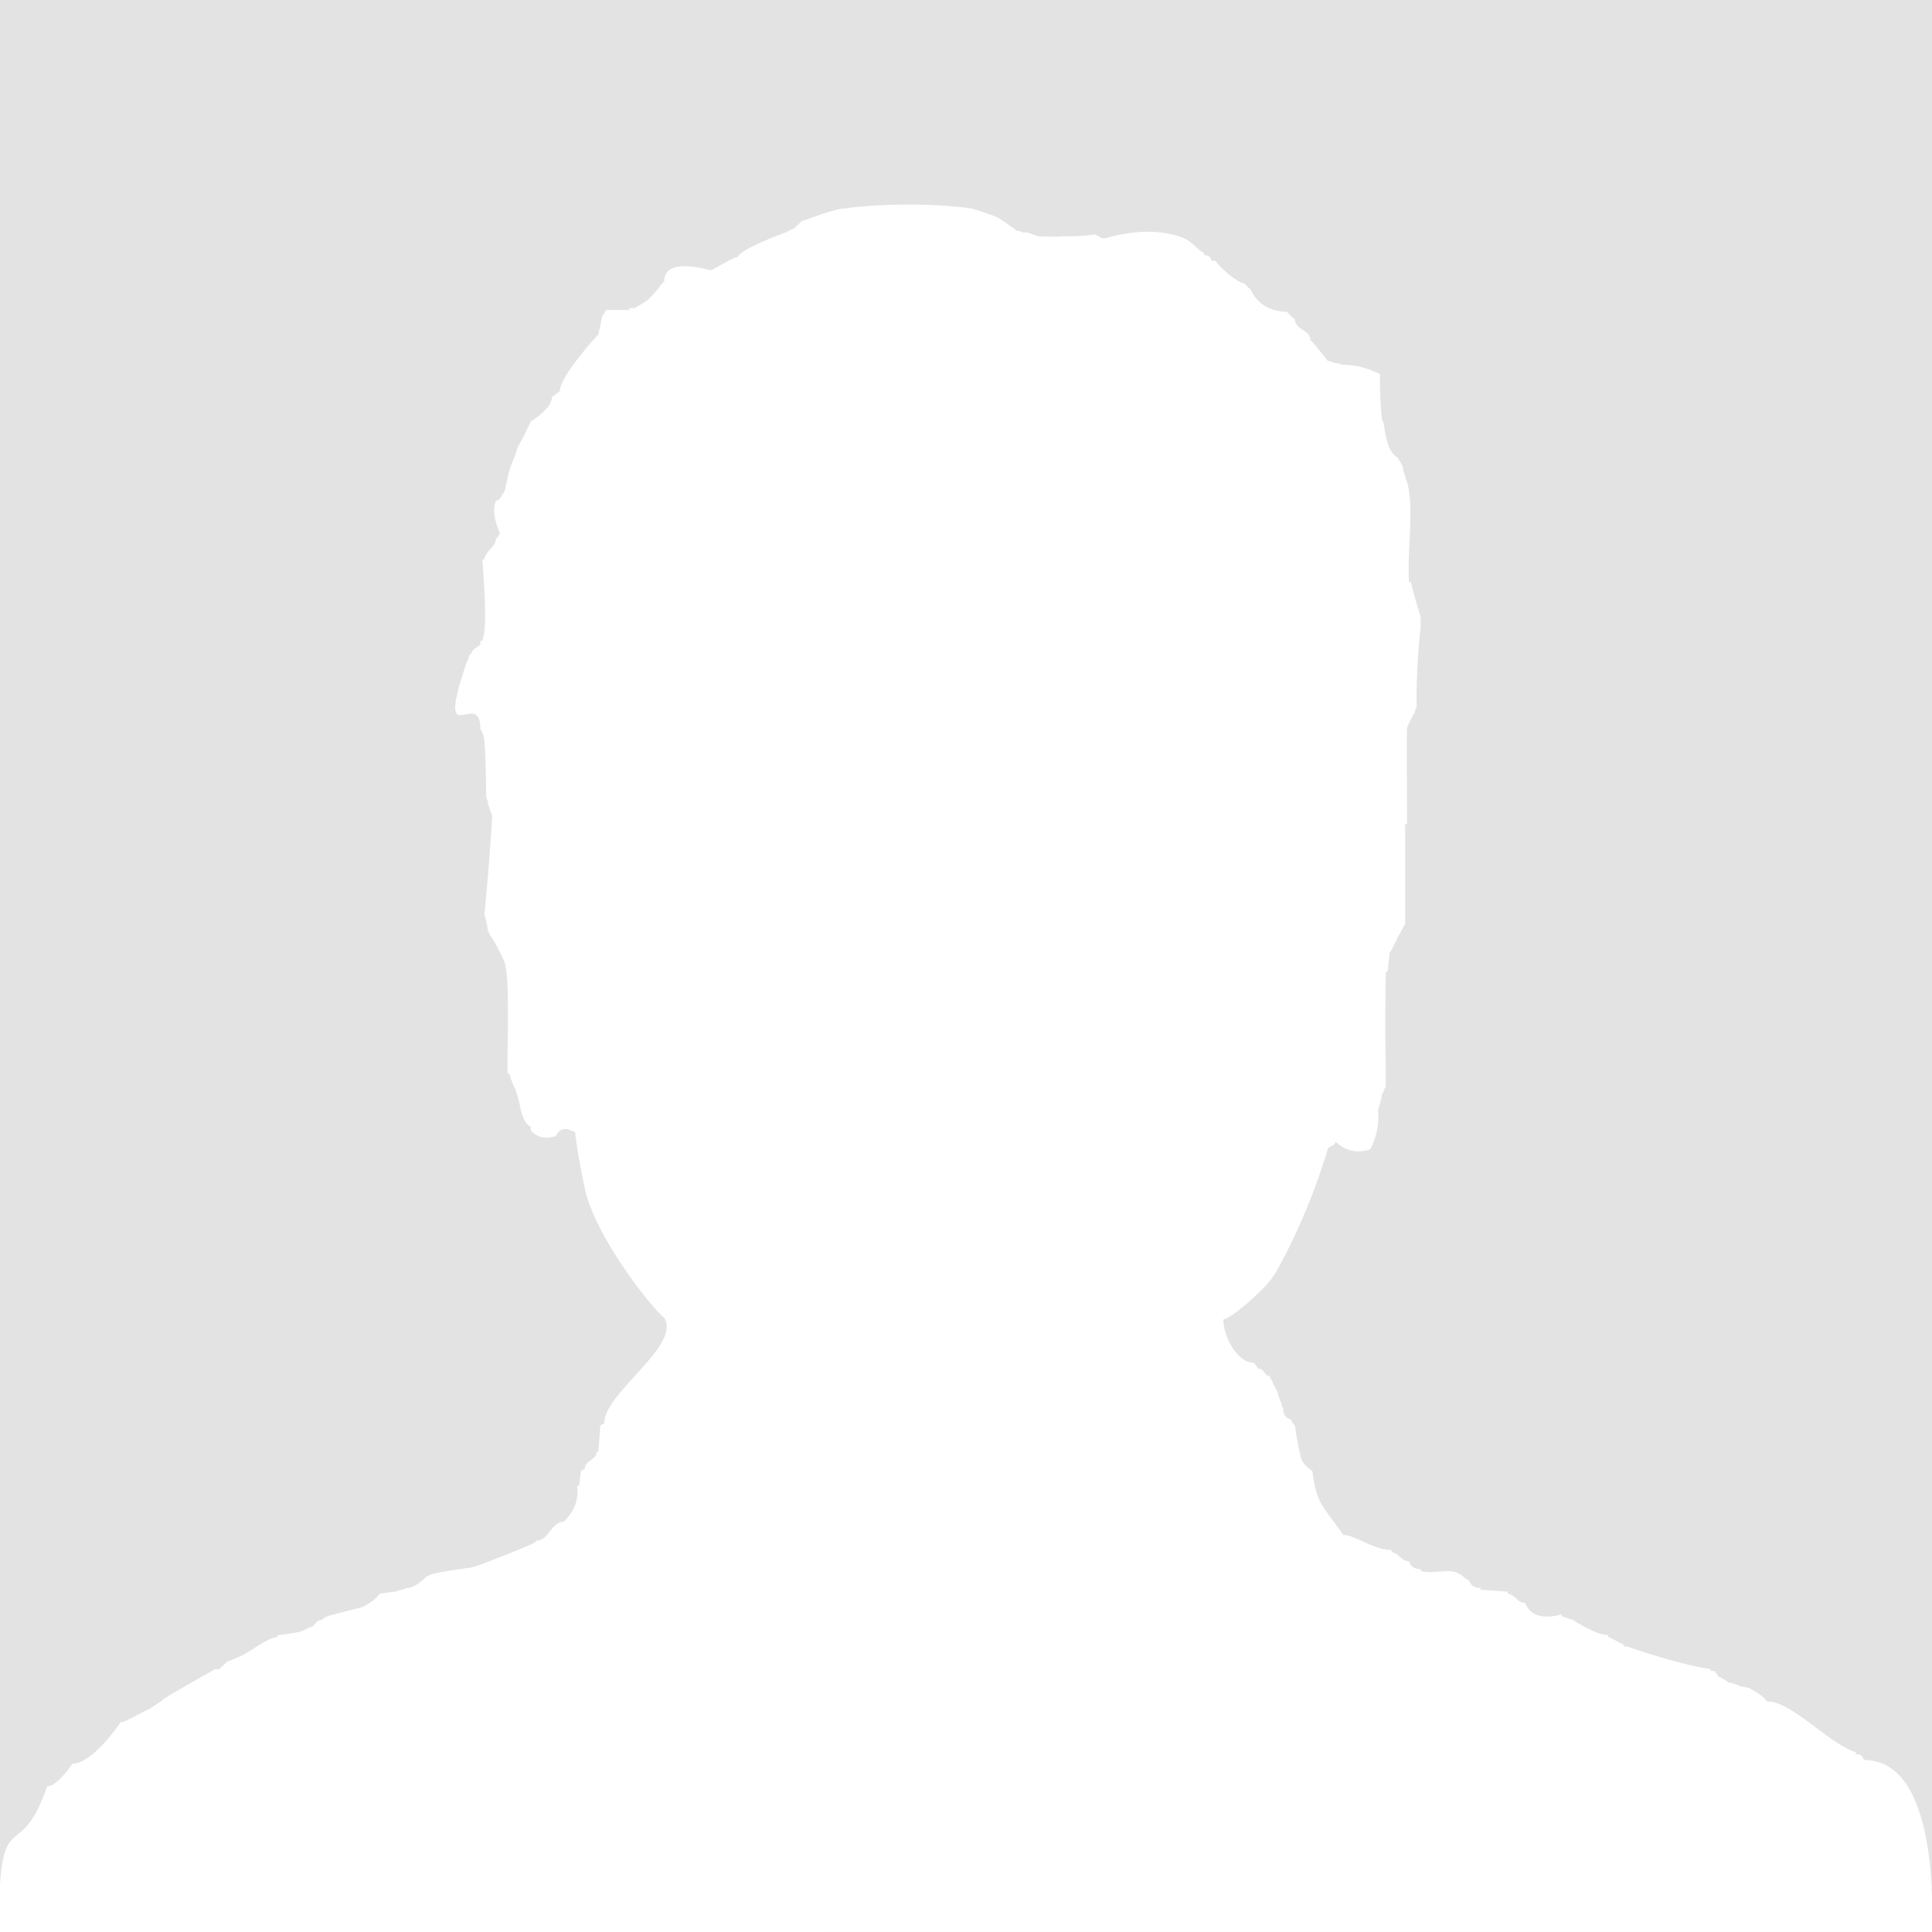 <svg xmlns="http://www.w3.org/2000/svg" xmlns:xlink="http://www.w3.org/1999/xlink" x="0px" y="0px" viewBox="0 0 128 128" xml:space="preserve">
<g id="Layer_2">
	<rect fill-rule="evenodd" clip-rule="evenodd" fill="#E3E3E3" width="128" height="128"/>
</g>
<g id="Layer_1">
	<path fill-rule="evenodd" clip-rule="evenodd" fill="#FFFFFF" d="M-0.082,128c0-9.057,1.294-4.089,3.204-9.645
		c0.664,0,1.666-1.462,1.666-1.503c1.349,0,3.161-2.672,3.204-2.756c0.128,0,0.384-0.083,0.384-0.124
		c0.171-0.042,1.453-0.752,1.539-0.752c0-0.042,0.854-0.543,0.896-0.626c-0.117,0,3.5-2.063,3.461-2.005c0.085,0,0.17,0,0.256,0
		c0.085-0.125,0.513-0.458,0.513-0.501c0.256-0.084,1.153-0.459,1.153-0.501c0.129,0,1.583-1.127,2.179-1.127
		c0-0.042,0-0.084,0-0.125c0.513-0.042,1.538-0.209,1.538-0.251c0.17-0.041,0.512-0.208,0.512-0.251
		c0.492,0,0.406-0.501,0.897-0.501c0.043-0.084,0.299-0.25,0.385-0.25c0-0.042,2.307-0.585,2.307-0.626
		c0.085,0,0.843-0.423,1.153-0.877c0.129,0,0.812-0.125,1.025-0.125c0-0.042,0.769-0.209,0.769-0.25
		c0.479,0.044,1.239-0.668,1.281-0.752c0.086,0,0.257-0.084,0.257-0.125c0.927-0.278,2.819-0.459,2.819-0.501
		c0.553-0.136,3.845-1.462,3.845-1.504c0.085,0,0.342-0.166,0.385-0.249c0.804,0,0.988-1.253,1.794-1.253
		c0.719-0.686,1.018-1.479,0.897-2.381c0.043,0,0.085,0,0.128,0c0.043-0.334,0.085-0.668,0.128-1.002
		c0.085-0.041,0.17-0.083,0.256-0.124c0-0.597,0.769-0.532,0.769-1.128c0.043,0,0.085,0,0.127,0c0.043-0.585,0.085-1.17,0.128-1.754
		c0.086-0.041,0.171-0.084,0.256-0.125c0-2.062,5.135-5.144,3.973-7.015c-0.259-0.051-4.006-4.418-5.126-8.016
		c-0.043,0-0.684-3.132-0.769-4.258c-0.562-0.288-0.974-0.36-1.282,0.25c-0.67,0.228-1.226,0.102-1.666-0.376
		c0-0.084,0-0.167,0-0.25c-0.611-0.221-0.726-1.629-0.769-1.629c0-0.125-0.213-0.71-0.256-0.877c-0.042,0-0.341-0.752-0.384-1.002
		c-0.043,0-0.086,0-0.128,0c0-0.542,0-1.085,0-1.627c0.042,0,0.042-4.134,0-4.134c0-0.417-0.085-1.253-0.128-1.253
		c0-0.167-0.085-0.5-0.128-0.5c-0.085-0.251-0.342-0.752-0.384-0.752c0-0.083-0.086-0.25-0.128-0.25
		c0-0.083-0.341-0.627-0.384-0.627c0-0.083-0.086-0.25-0.128-0.25c-0.043-0.376-0.214-1.127-0.256-1.127
		c0.166-1.308,0.555-6.514,0.512-6.514c0-0.125-0.085-0.376-0.127-0.376c0-0.125-0.086-0.376-0.128-0.376
		c0-0.166-0.086-0.5-0.129-0.5c0-1.252-0.085-3.758-0.127-3.758c0-0.166-0.085-0.5-0.128-0.5c0-0.083-0.085-0.251-0.128-0.251
		c0-2.922-3.071,1.875-0.897-4.509c0.043,0,0.128-0.251,0.128-0.375c0.085-0.042,0.256-0.292,0.256-0.376
		c0.17-0.125,0.342-0.251,0.512-0.376c0-0.083,0-0.167,0-0.25c0.043,0,0.085,0,0.128,0c0.383-0.99,0.057-4.334,0-5.385
		c0.043,0,0.085,0,0.128,0c0.137-0.671,0.769-0.832,0.769-1.378c0.085-0.042,0.257-0.292,0.257-0.376
		c0.043,0-0.649-1.264-0.257-2.129c0.085-0.042,0.171-0.083,0.257-0.126c0-0.083,0.43-0.526,0.384-0.876
		c0.043,0,0.213-1.001,0.256-1.001c0-0.209,0.516-1.221,0.513-1.503c0.042,0,0.897-1.67,0.897-1.753
		c0.085-0.042,1.41-0.861,1.41-1.628c0.171-0.125,0.342-0.25,0.513-0.376c0-0.991,2.521-3.757,2.563-3.757
		c0-0.083,0.257-1.169,0.257-1.253c0.043,0,0.213-0.25,0.256-0.376c0.513,0,1.025,0,1.538,0c0-0.042,0-0.083,0-0.125
		c0.127,0,0.256,0,0.385,0c0-0.042,0.768-0.459,0.768-0.501c0.085,0,0.897-0.918,0.897-1.002c0.043,0,0.213-0.25,0.256-0.25
		c0-1.756,3.076-0.71,3.076-0.752c0.3-0.098,1.511-0.877,1.794-0.877c0.274-0.532,2.179-1.21,2.179-1.252
		c0.171-0.041,0.94-0.375,1.025-0.375c0-0.042,0.427-0.25,0.513-0.25c0-0.042,0.428-0.376,0.513-0.502
		c0.084,0,2.474-0.927,2.894-0.835c0-0.042,4.188-0.563,8.313-0.01c0.128,0,1.738,0.553,1.738,0.596
		c0.085,0,1.238,0.793,1.281,0.876c0.129,0,0.385,0.083,0.385,0.125c0.129,0,0.257,0,0.384,0c0,0.042,0.642,0.209,0.642,0.25
		c0.513,0.042,1.537,0.042,1.537,0c0.771,0.026,1.541-0.015,2.307-0.125c0,0.042,0.385,0.209,0.385,0.25c0.087,0,0.171,0,0.257,0
		c0,0.042,2.502-0.878,4.87-0.125c0.902,0.287,1.007,0.715,1.666,1.127c0,0.042,0,0.084,0,0.125
		c0.284-0.007,0.455,0.118,0.514,0.376c0.085,0,0.171,0,0.255,0c0.197,0.383,1.498,1.502,1.923,1.502
		c0.086,0.125,0.343,0.376,0.385,0.376c0.459,0.977,1.271,1.478,2.436,1.503c0,0.041,0.342,0.375,0.512,0.5
		c0,0.71,1.026,0.668,1.026,1.378c0.186,0.089,1.153,1.397,1.153,1.377c0.128,0,0.385,0.083,0.385,0.125
		c0.17,0,0.512,0.083,0.512,0.125c1.021,0,1.758,0.228,2.563,0.626c-0.018,1.004,0.025,2.006,0.129,3.006
		c0.042,0,0.128,0.251,0.128,0.376c0.043,0,0.12,1.75,0.896,2.128c0,0.083,0.432,0.526,0.385,0.877c0.043,0,0.214,0.751,0.257,0.751
		c0.492,1.681-0.018,4.729,0.127,6.639c0.043,0,0.086,0,0.13,0c0,0.125,0.598,2.254,0.64,2.254c0,0.292,0,0.584,0,0.876
		c-0.042,0-0.339,3.226-0.255,5.136c-0.044,0-0.13,0.25-0.13,0.376c-0.042,0-0.426,0.75-0.512,1.001c-0.043,0,0,5.803,0,6.387
		c-0.043,0-0.086,0-0.128,0c0,2.213,0,4.426,0,6.639c-0.044,0-0.47,0.877-0.514,0.877c0,0.083-0.469,1.001-0.513,1.001
		c-0.042,0.418-0.085,0.835-0.127,1.252c-0.043,0-0.086,0-0.13,0c-0.042,1.92-0.042,5.761,0,5.761c0,0.627,0,1.253,0,1.88
		c-0.042,0-0.213,0.5-0.255,0.5c0,0.168-0.213,1.003-0.257,1.003c0.082,0.934-0.089,1.811-0.513,2.63
		c-0.847,0.293-1.615,0.126-2.307-0.502c-0.071,0.368-0.436,0.24-0.513,0.502c-1.404,4.729-3.547,8.392-3.589,8.392
		c-0.658,0.997-2.916,2.905-3.331,2.881c0,1.031,0.859,2.881,2.049,2.881c0.087,0.125,0.171,0.25,0.258,0.376
		c0.448,0,0.377,0.501,0.768,0.501c0,0.084,0.086,0.251,0.129,0.251c0.086,0.25,0.342,0.751,0.385,0.751
		c0.042,0.251,0.214,0.751,0.256,0.751c0,0.126,0.086,0.376,0.128,0.376c-0.021,0.388,0.15,0.639,0.514,0.751
		c0,0.084,0.171,0.335,0.255,0.376c0.087,0.668,0.343,2.004,0.385,2.004c0,0.543,0.728,1.002,0.769,1.002
		c0.297,2.307,0.726,2.329,2.052,4.259c0.796,0,2.003,1.002,3.203,1.002c0,0.043,0,0.083,0,0.126
		c0.555,0.133,0.669,0.625,1.153,0.625c0.123,0.36,0.38,0.527,0.77,0.502c0,0.042,0,0.083,0,0.125
		c0.691,0.248,1.797-0.158,2.436,0.125c0,0.043,0.171,0.126,0.257,0.126c0.085,0.125,0.426,0.375,0.512,0.375
		c0.123,0.359,0.38,0.527,0.77,0.502c0,0.041,0,0.083,0,0.124c0.598,0.042,1.196,0.084,1.795,0.126c0,0.041,0,0.083,0,0.125
		c0.551,0.136,0.67,0.626,1.152,0.626c0.354,0.848,1.165,1.098,2.436,0.752c0,0.042,0,0.083,0,0.125
		c0.17,0.042,0.685,0.25,0.769,0.25c0.043,0.084,1.537,1.003,2.307,1.003c0,0.041,0,0.083,0,0.125c0.086,0,0.94,0.501,1.026,0.501
		c0,0.042,0,0.083,0,0.125c0.086,0,0.17,0,0.256,0c0,0.042,3.507,1.225,5.511,1.503c0,0.042,0,0.083,0,0.126
		c0.086,0,0.171,0,0.257,0c0.086,0.124,0.171,0.25,0.256,0.375c0.085,0,0.641,0.334,0.641,0.377c0.129,0,0.77,0.208,0.77,0.25
		c0.129,0,0.556,0.125,0.641,0.125c0,0.042,0.844,0.416,1.153,0.877c1.644,0,4.055,2.777,5.896,3.382c0,0.042,0,0.084,0,0.125
		c0.284-0.008,0.455,0.117,0.513,0.376c5.009,0,4.532,10.179,4.532,11.397C127.297,128,47.001,128-0.082,128z"/>
</g>
</svg>